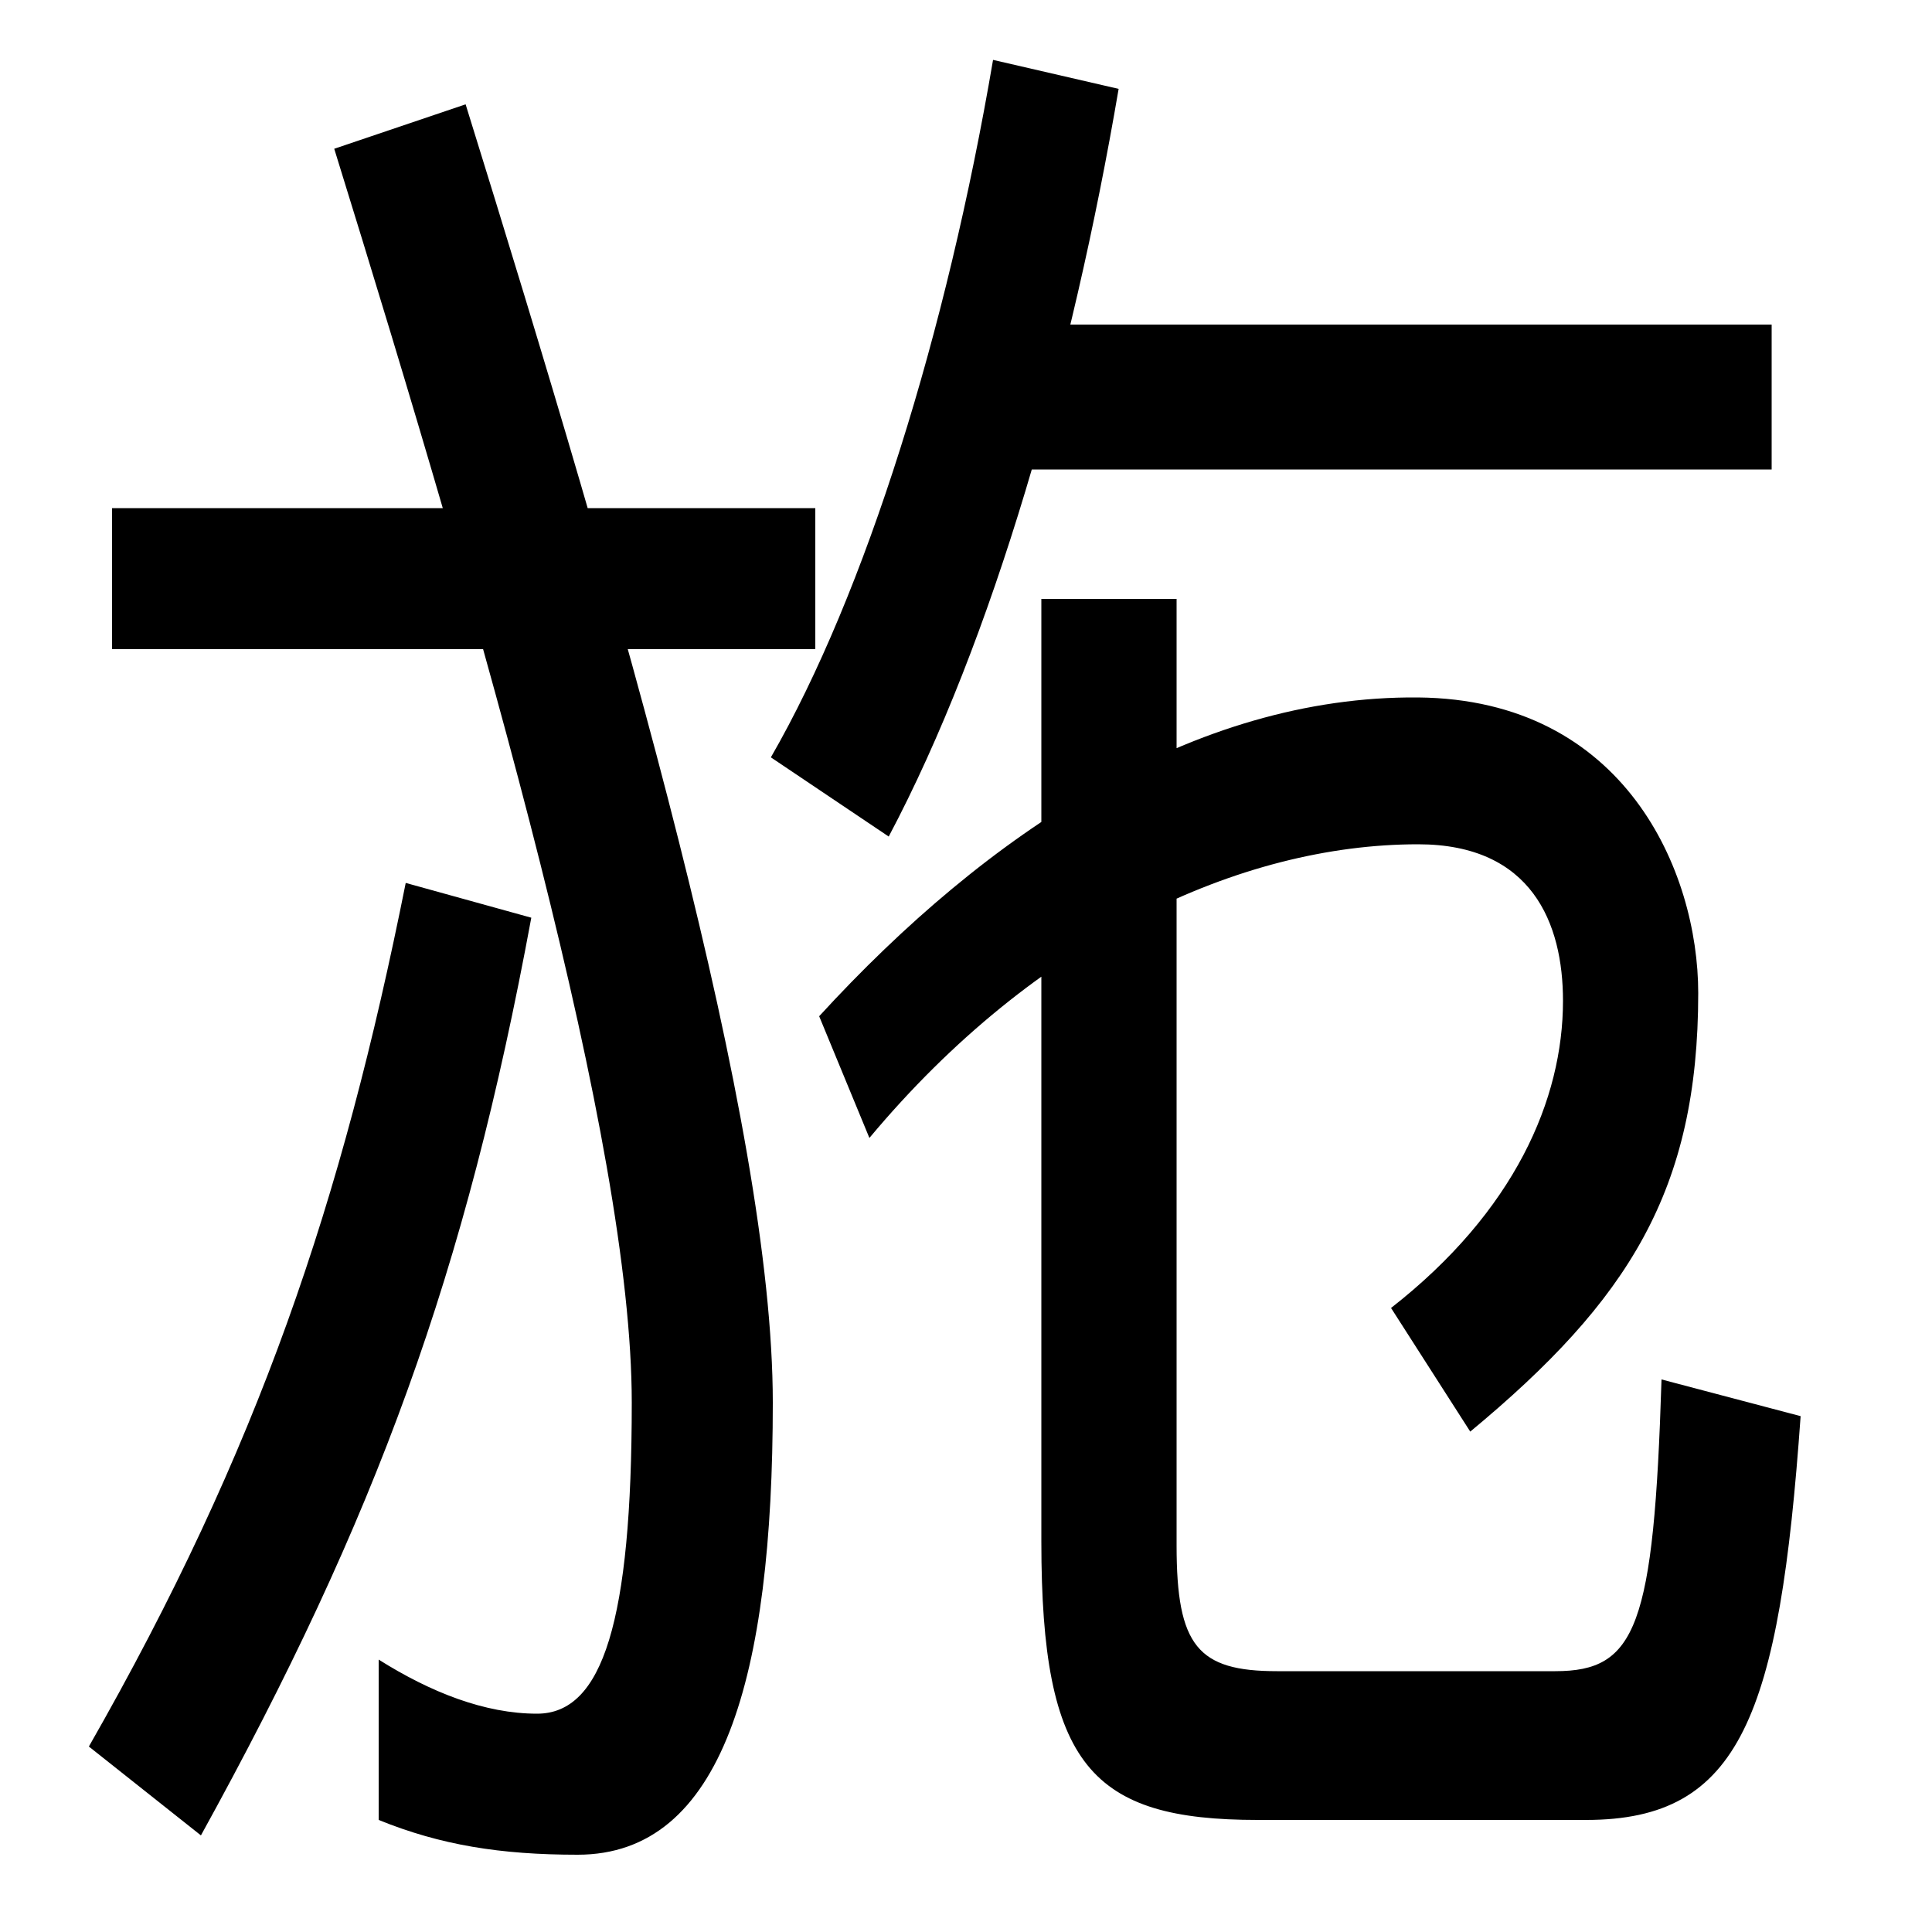<svg xmlns="http://www.w3.org/2000/svg" width="1000" height="1000"><path d="M299 -80C374 -80 400 12 400 154C400 298 323 562 241 826L173 803C252 548 327 288 327 154C327 41 312 -7 278 -7C251 -7 223 4 196 21V-62C228 -75 259 -80 299 -80ZM46 -24 104 -70C195 95 241 221 275 405L210 423C177 258 134 130 46 -24ZM58 544H422V617H58ZM651 -62H821C901 -62 921 -8 932 147L860 166C856 38 847 15 805 15H661C620 15 609 28 609 80V570H539V82C539 -34 565 -62 651 -62ZM720 203 761 139C843 207 879 264 879 366C879 429 841 518 734 519C618 520 511 449 424 354L450 291C536 394 642 443 734 443C793 443 809 402 809 362C809 311 784 253 720 203ZM399 488 460 447C514 549 555 693 579 834L514 849C490 708 448 573 399 488ZM502 637H917V712H502Z" transform="translate(0, 880) scale(1,-1)" /></svg>
